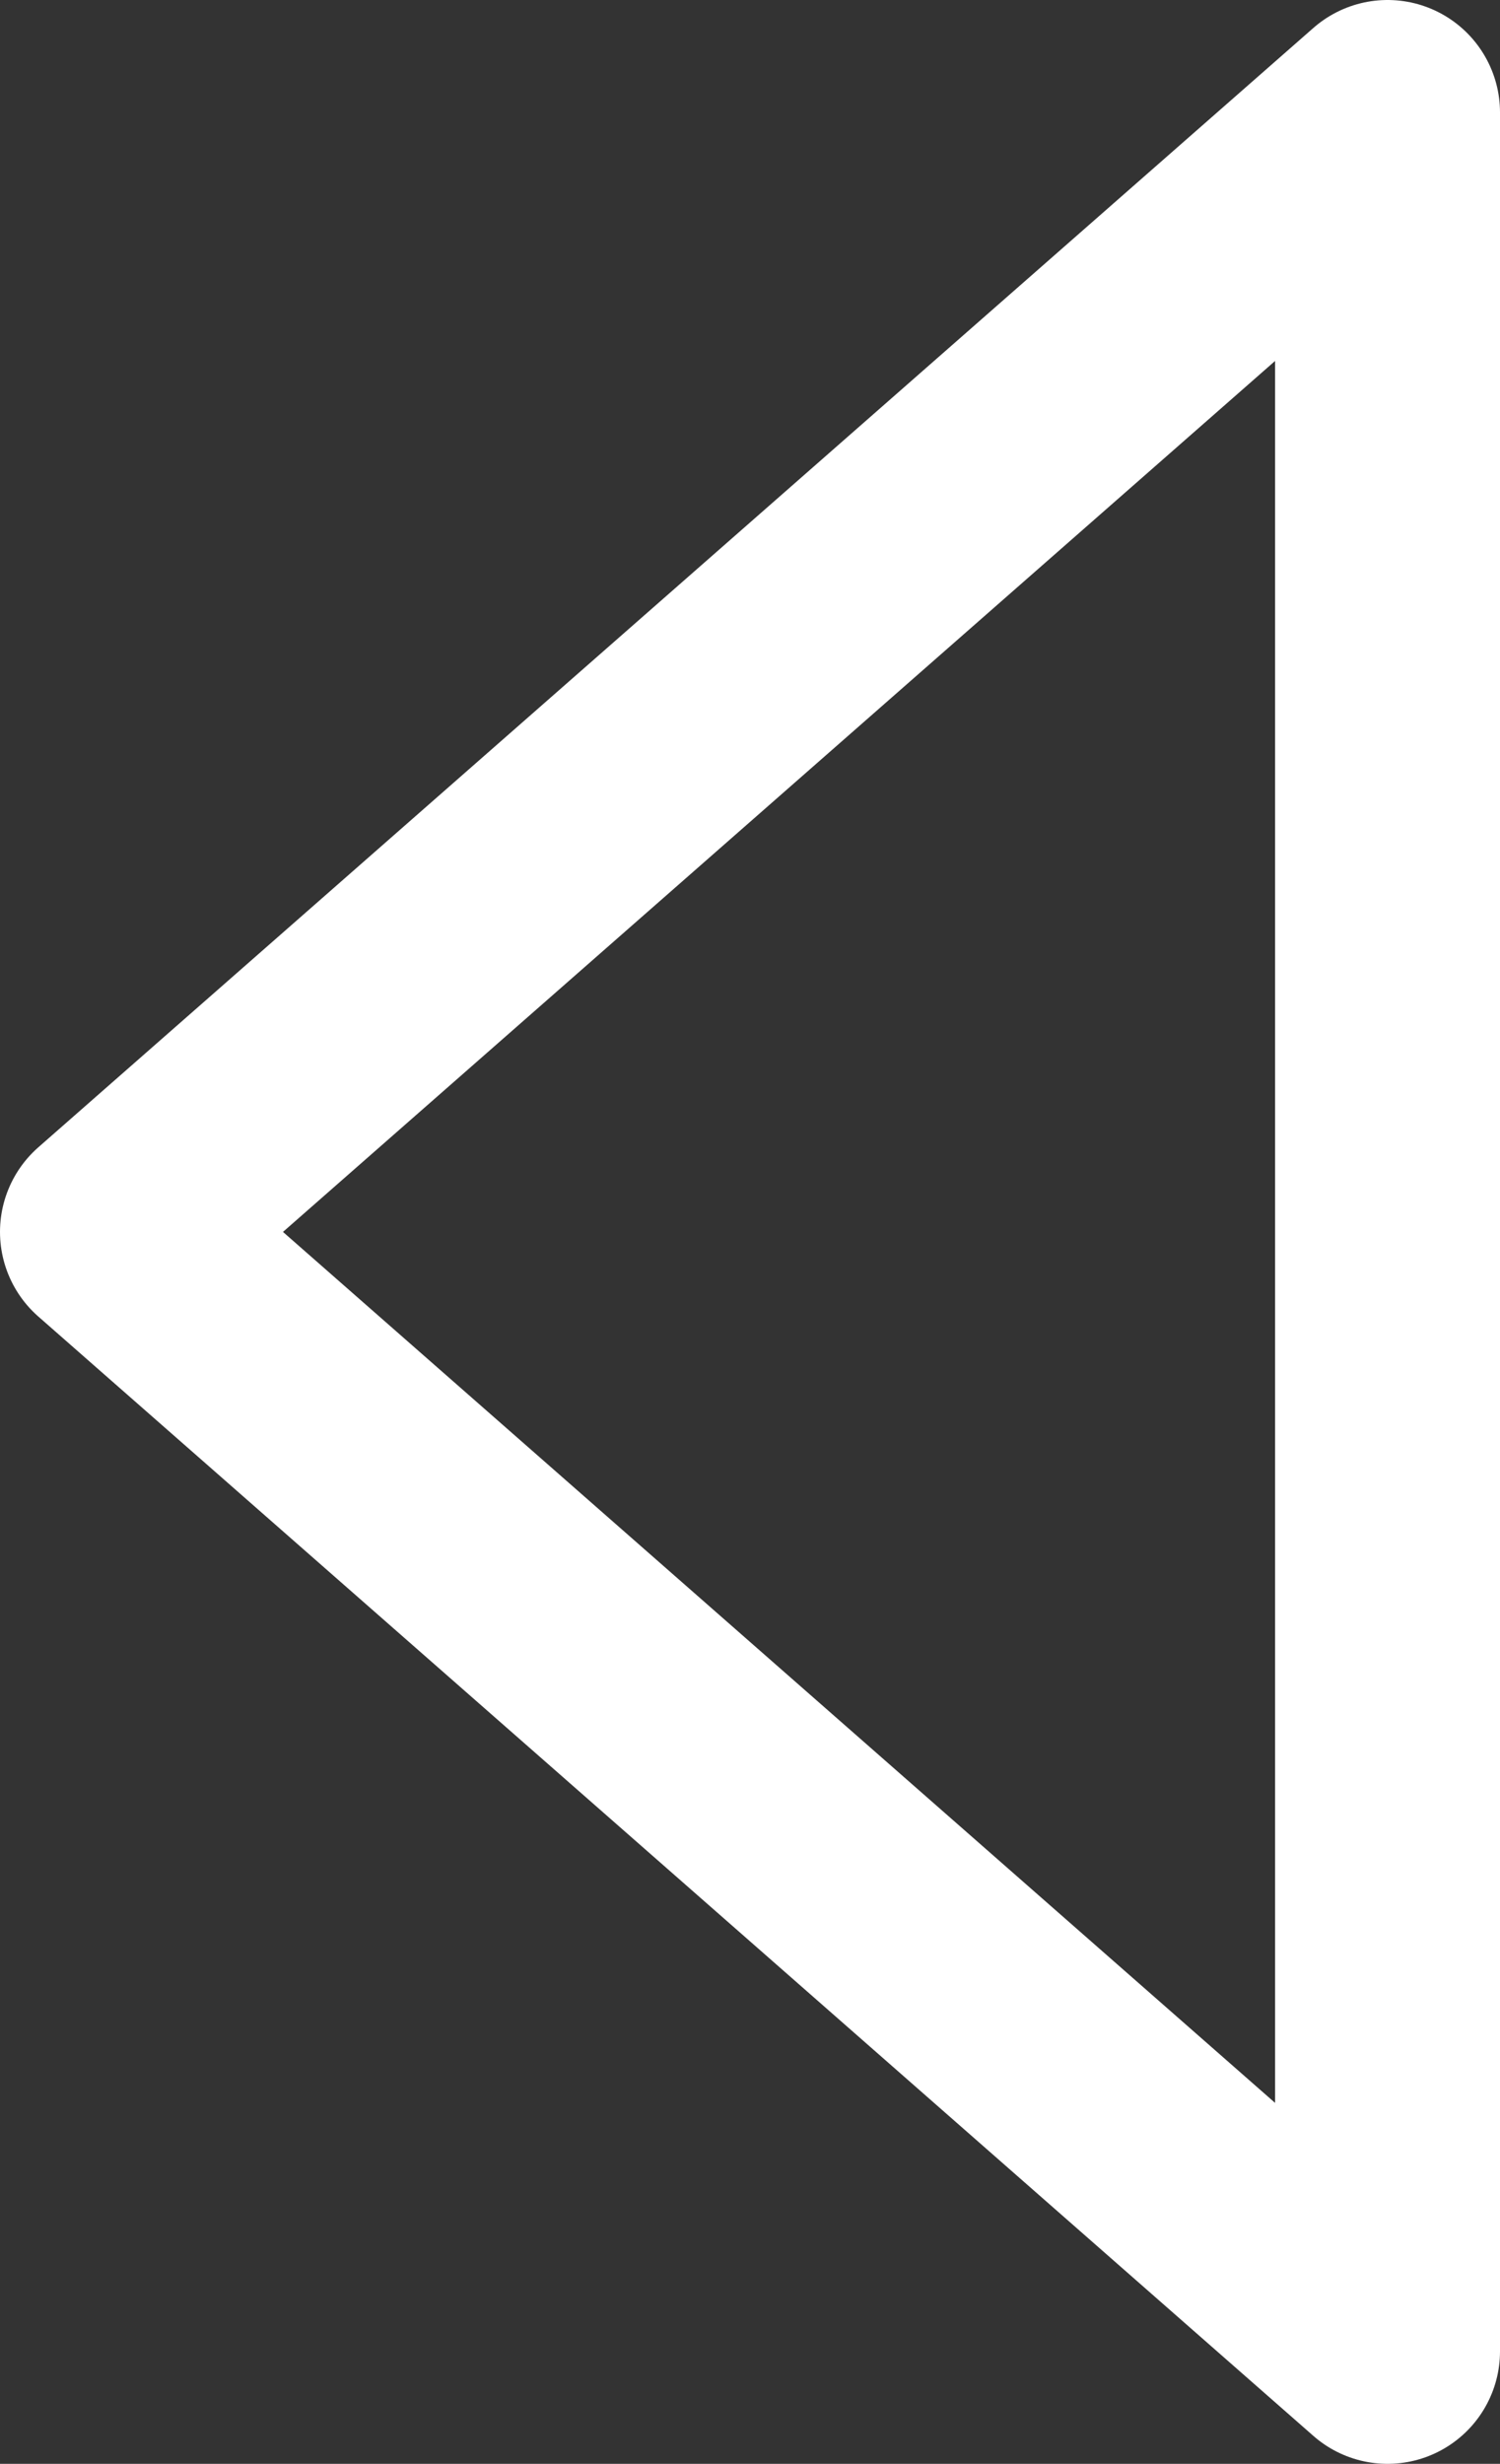<svg xmlns="http://www.w3.org/2000/svg" width="40.016" height="65.686" viewBox="0 0 40.016 65.686">
  <rect x="0" y="0" width="40.016" height="65.686" fill="#333333" stroke="none"/>
  <g id="Group_116" data-name="Group 116" transform="translate(3 3)">
    <path id="Path_70" data-name="Path 70" d="M83.874,36.85,49.858,66.693,83.874,96.536Z" transform="translate(-49.858 -36.85)" fill="none" stroke="#fff" stroke-linecap="round" stroke-linejoin="round" stroke-width="6"/>
  </g>
</svg>
